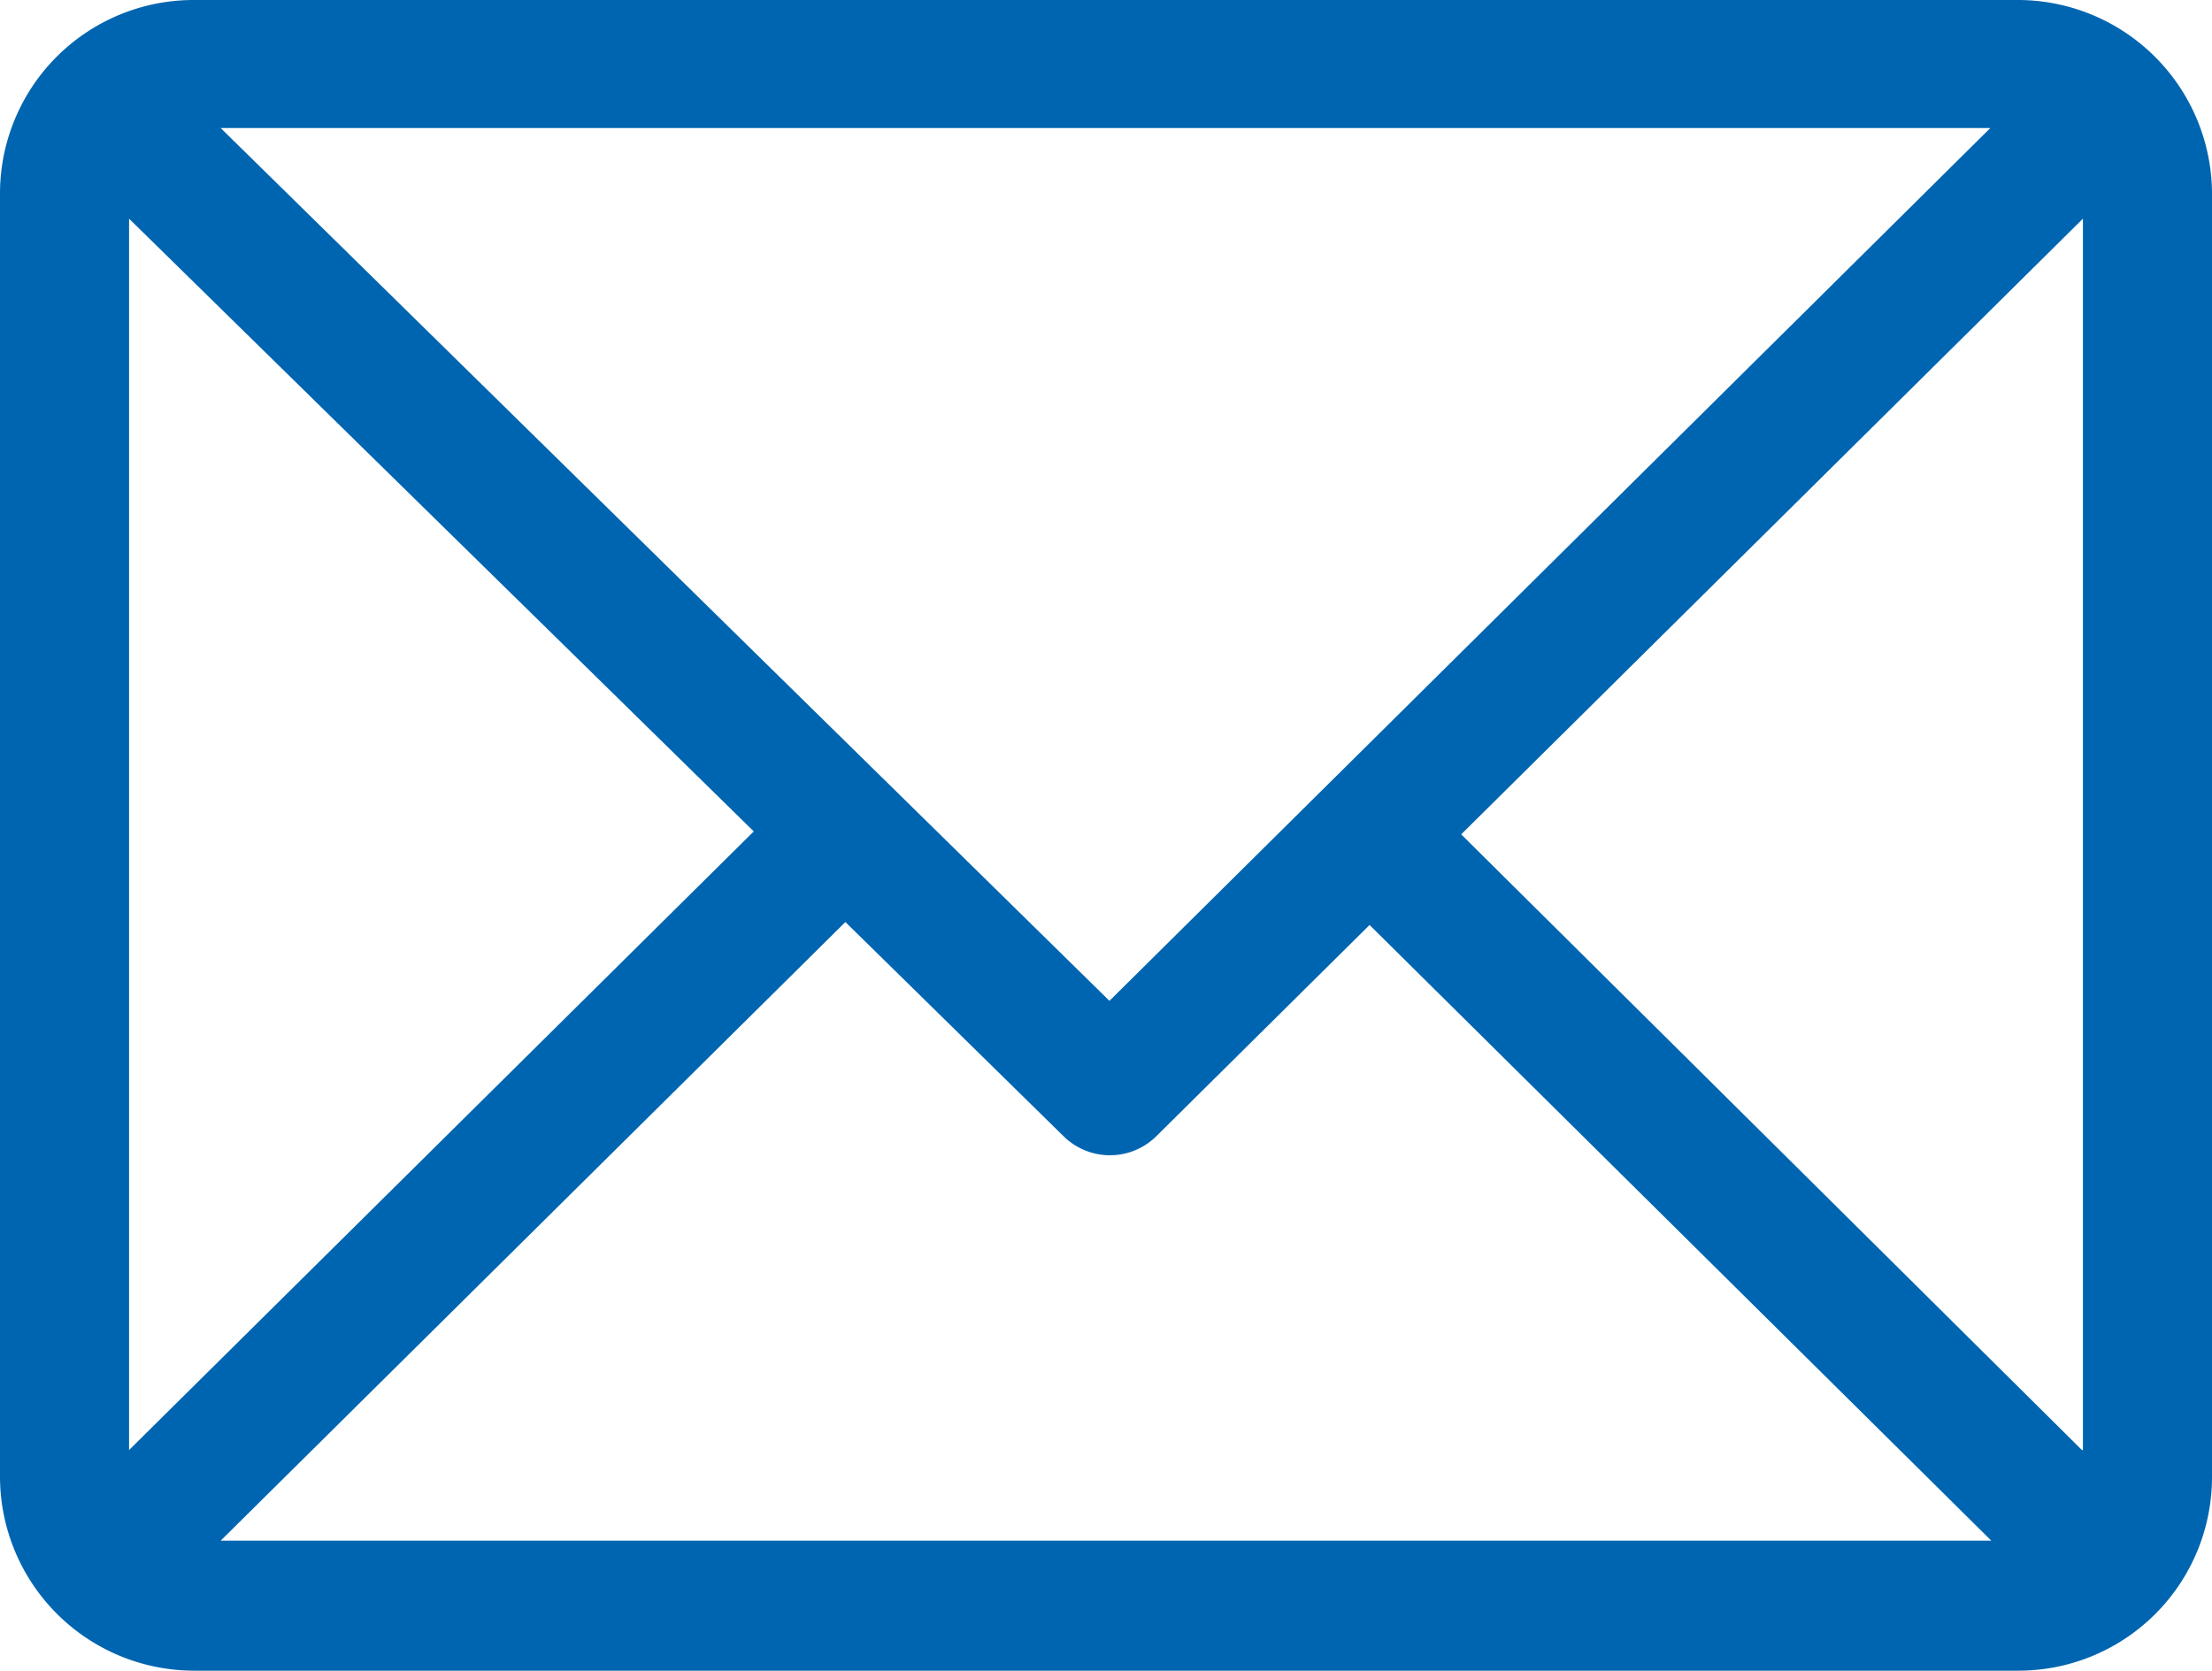 <?xml version="1.0" encoding="UTF-8"?> <svg xmlns="http://www.w3.org/2000/svg" id="b391dcaf-0adf-4c17-aa7c-e782e47f9556" data-name="Calque 1" width="224.5" height="169.6" viewBox="0 0 224.5 169.6"><path d="M292.5,115.3h-185a19.65,19.65,0,0,0-19.7,19.6V265.3a19.72,19.72,0,0,0,19.7,19.6H292.6a19.65,19.65,0,0,0,19.7-19.6V134.8A19.72,19.72,0,0,0,292.5,115.3Zm-2.7,13-89.4,88.6-90.2-88.6ZM100.9,262.5v-125l63.4,62.2Zm9.3,9.2,63.4-62.8,22.2,21.8a6.7,6.7,0,0,0,9.3,0l21.7-21.5,63.1,62.5Zm188.9-9.2-63-62.5,63.1-62.5v125Z" transform="translate(-87.8 -115.3)" style="fill: #0065b0"></path></svg> 